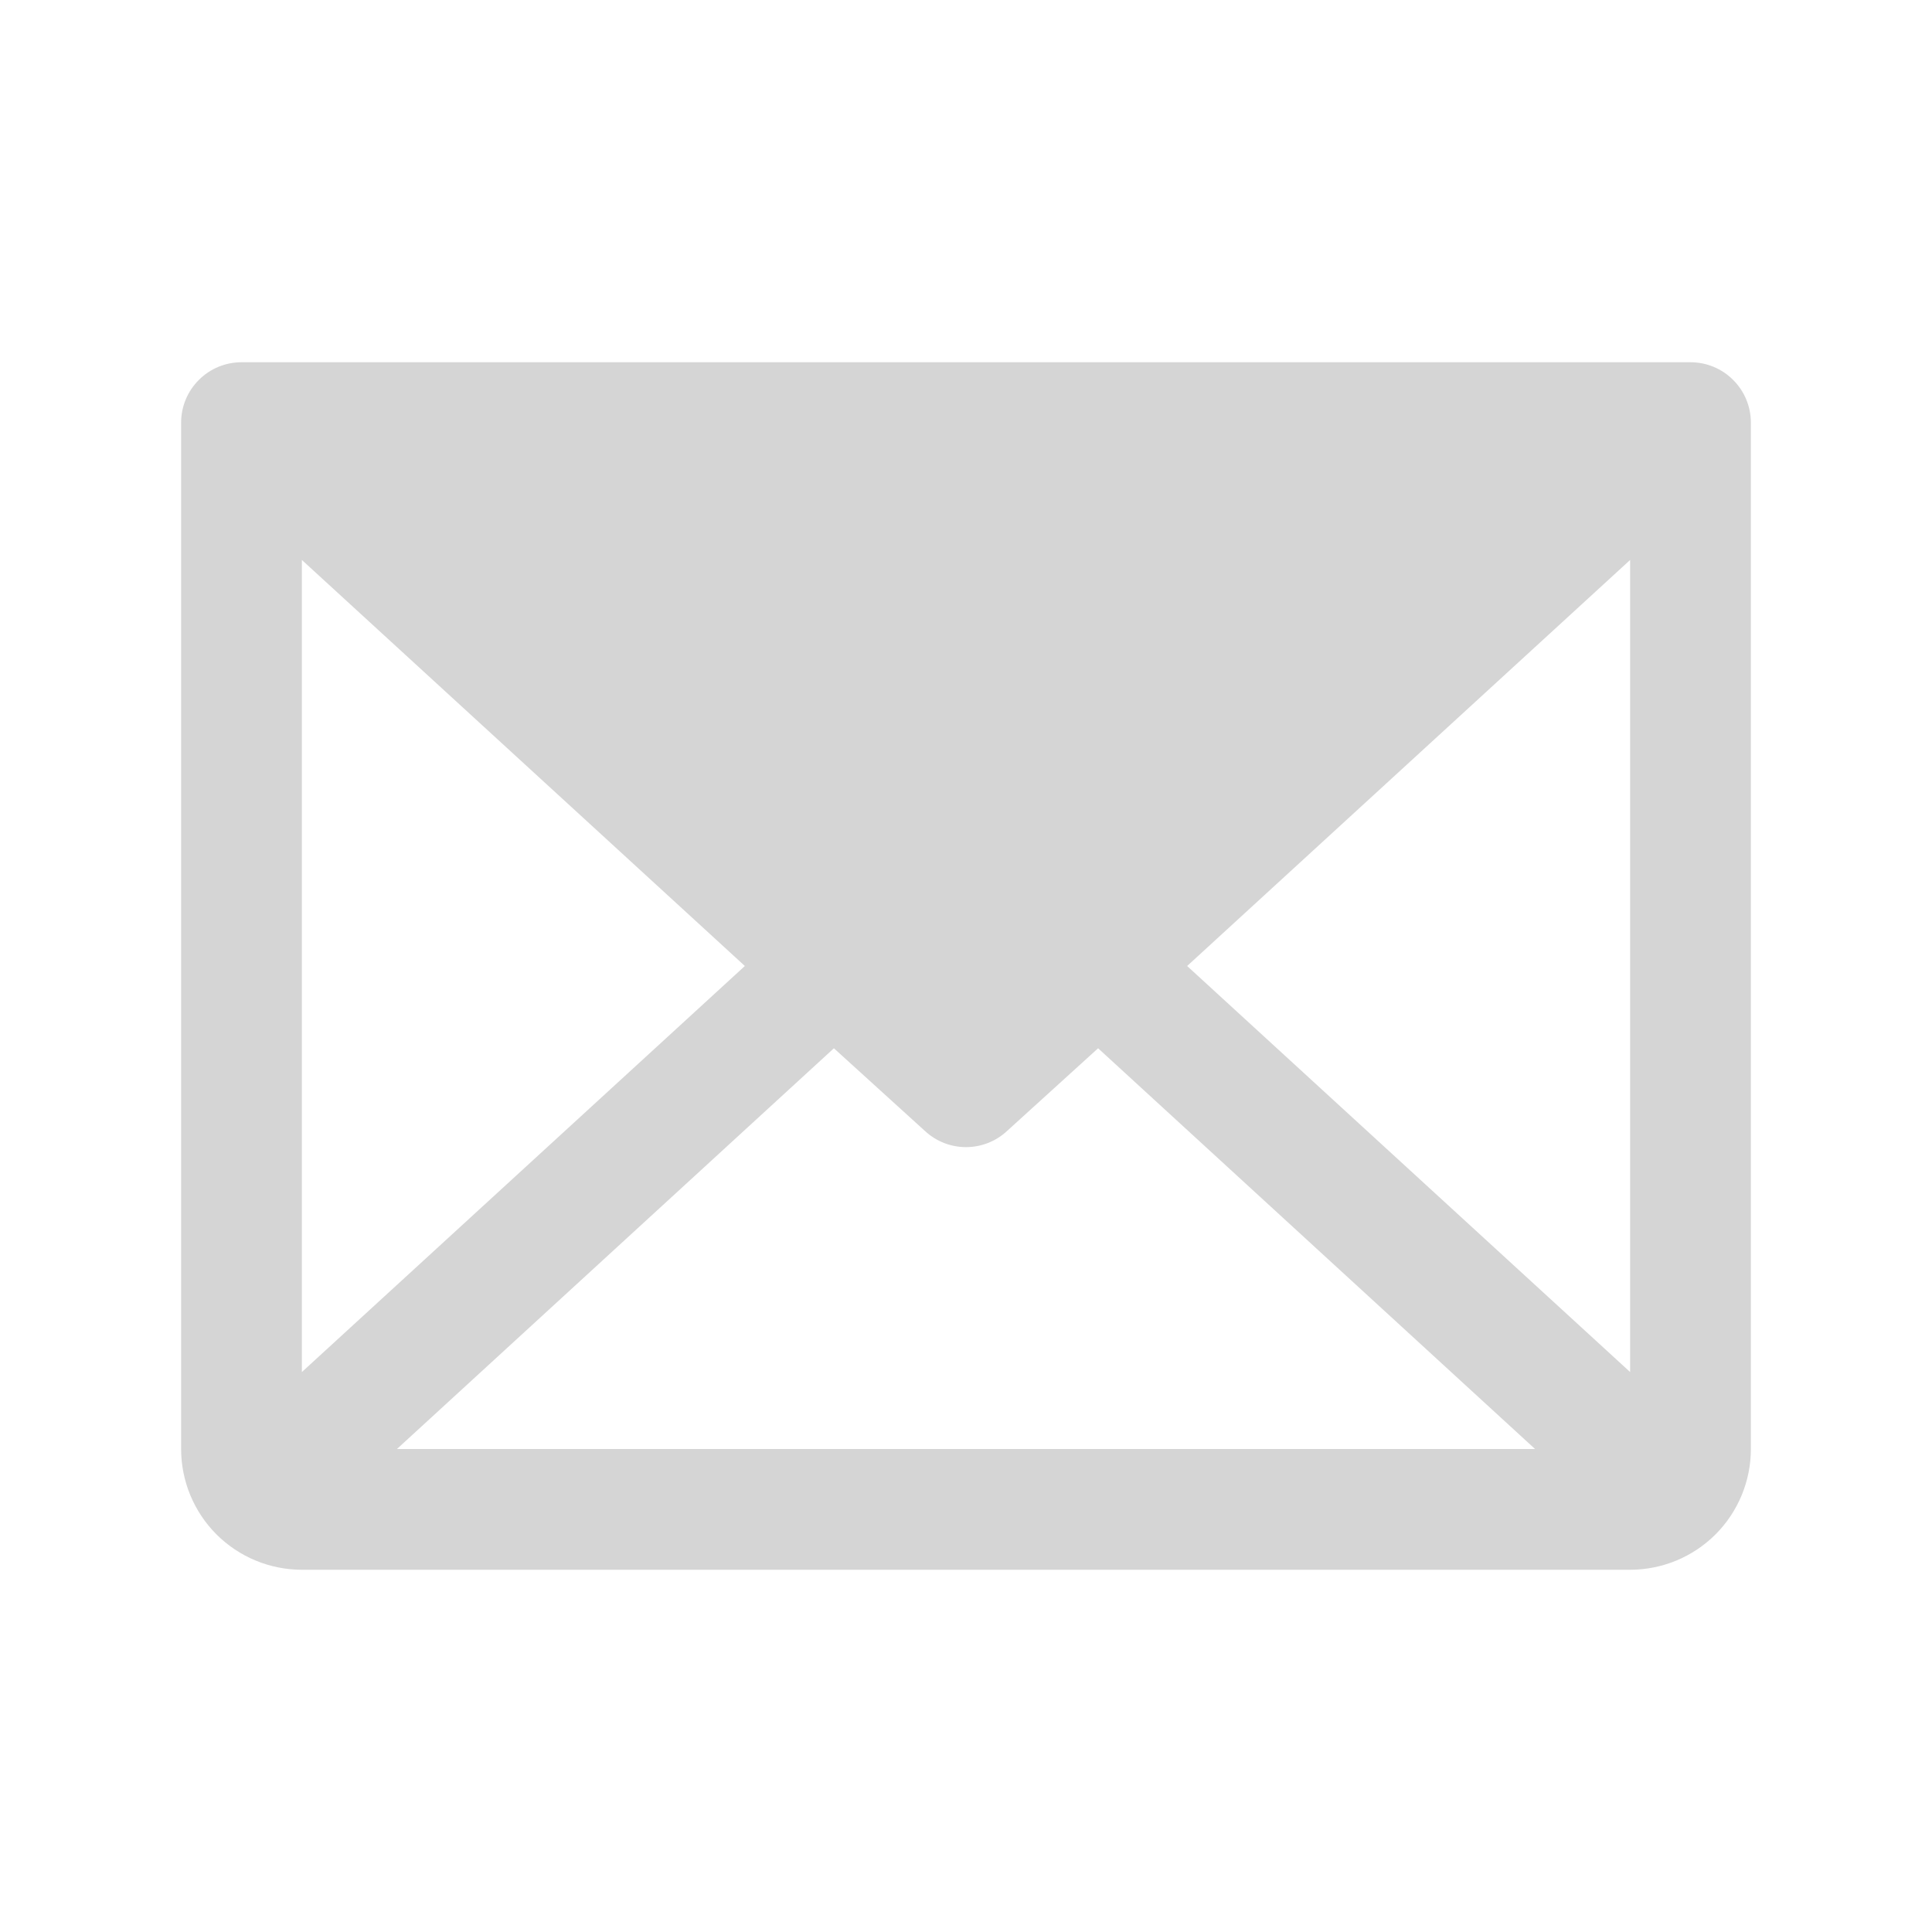 <svg width="24" height="24" viewBox="0 0 24 24" fill="none" xmlns="http://www.w3.org/2000/svg">
<path d="M21 4.5H3C2.801 4.5 2.61 4.579 2.47 4.72C2.329 4.86 2.25 5.051 2.25 5.25V18C2.25 18.398 2.408 18.779 2.689 19.061C2.971 19.342 3.352 19.5 3.75 19.5H20.25C20.648 19.5 21.029 19.342 21.311 19.061C21.592 18.779 21.75 18.398 21.75 18V5.25C21.75 5.051 21.671 4.86 21.53 4.72C21.39 4.579 21.199 4.5 21 4.5ZM9.253 12L3.75 17.044V6.956L9.253 12ZM10.359 13.022L11.494 14.053C11.632 14.18 11.813 14.25 12 14.25C12.187 14.25 12.368 14.18 12.506 14.053L13.641 13.022L19.069 18H4.931L10.359 13.022ZM14.747 12L20.25 6.956V17.044L14.747 12Z" fill="#d5d5d5"/>
</svg>
